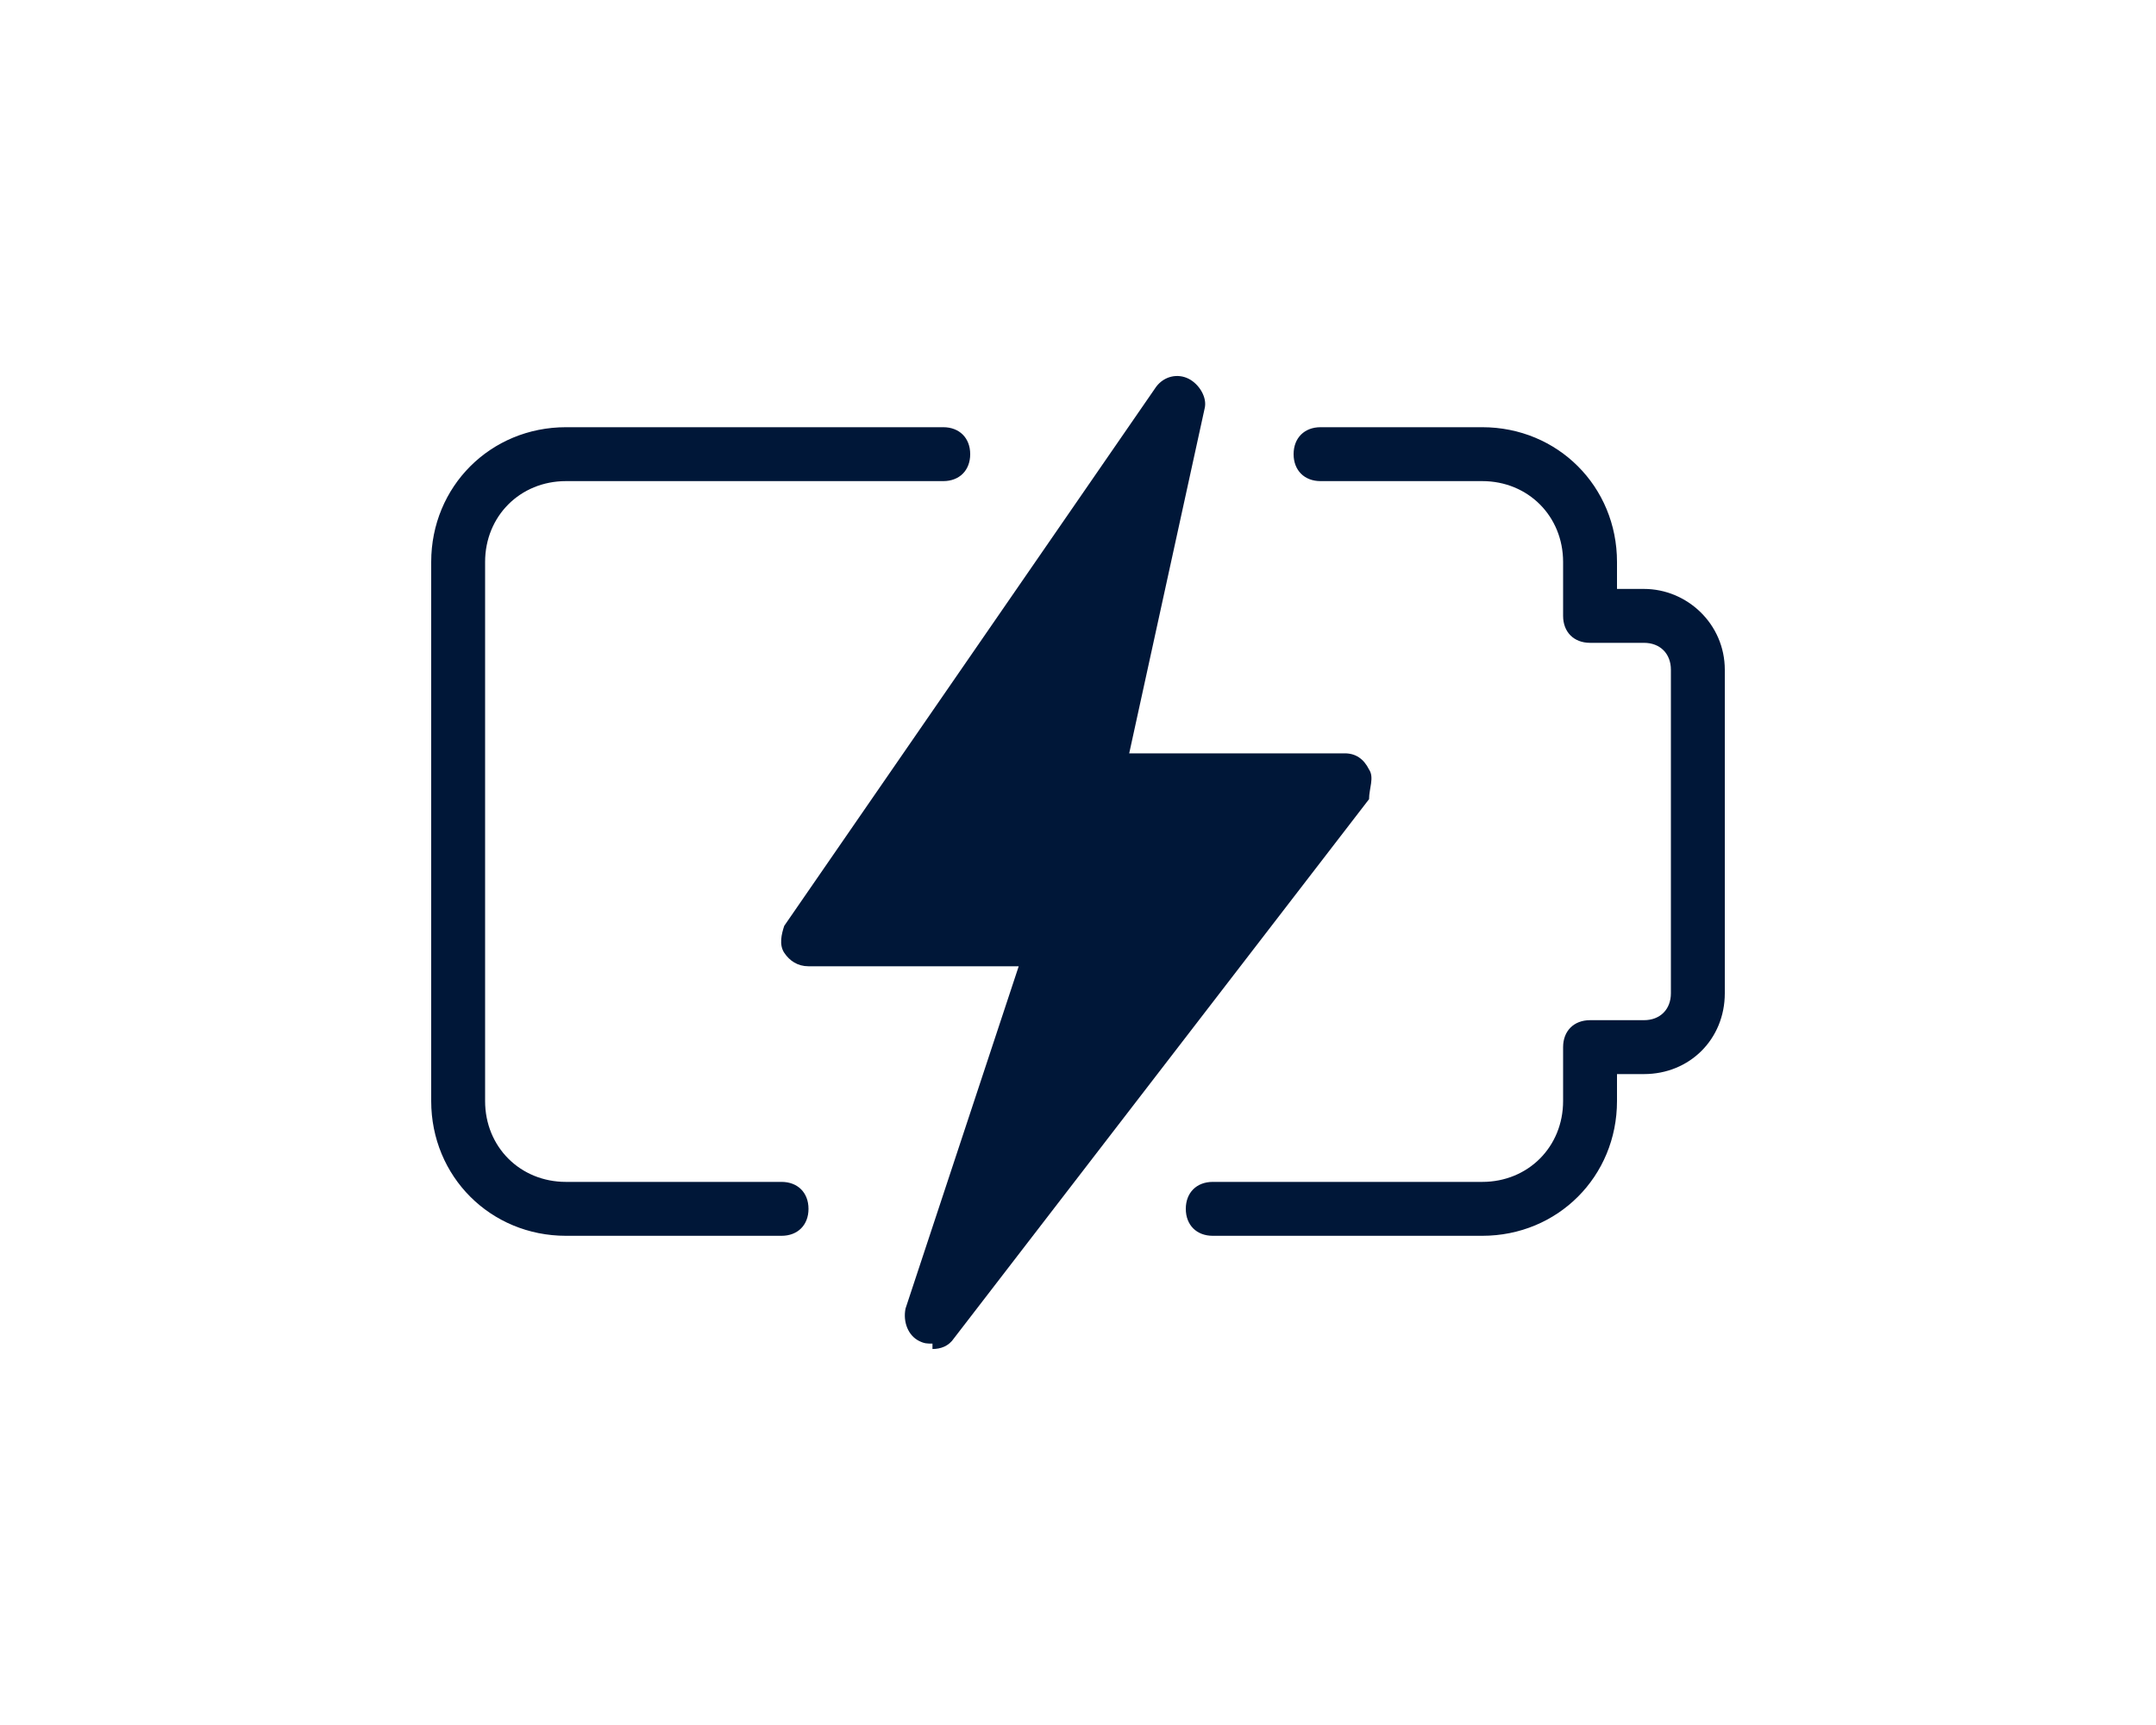 <?xml version="1.0" encoding="UTF-8"?>
<svg id="Layer_1" xmlns="http://www.w3.org/2000/svg" version="1.1" viewBox="0 0 80 64">
  <!-- Generator: Adobe Illustrator 29.4.0, SVG Export Plug-In . SVG Version: 2.1.0 Build 152)  -->
  <defs>
    <style>
      .st0 {
        fill: #001738;
      }
    </style>
  </defs>
  <path class="st0" d="M55,45.85h-10c-.6,0-1-.4-1-1s.4-1,1-1h10c1.7,0,3-1.3,3-3v-2c0-.6.4-1,1-1h2c.6,0,1-.4,1-1v-12c0-.6-.4-1-1-1h-2c-.6,0-1-.4-1-1v-2c0-1.7-1.3-3-3-3h-6c-.6,0-1-.4-1-1s.4-1,1-1h6c2.8,0,5,2.2,5,5v1h1c1.6,0,3,1.3,3,3v12c0,1.7-1.3,3-3,3h-1v1c0,2.8-2.2,5-5,5"/>
  <path class="st0" d="M29,45.85h-8c-2.8,0-5-2.2-5-5v-20c0-2.8,2.2-5,5-5h14c.6,0,1,.4,1,1s-.4,1-1,1h-14c-1.7,0-3,1.3-3,3v20c0,1.7,1.3,3,3,3h8c.6,0,1,.4,1,1s-.4,1-1,1"/>
  <path class="st0" d="M34.6,49.85c-.2,0-.3,0-.5-.1-.4-.2-.6-.7-.5-1.2l4.2-12.7h-7.8c-.4,0-.7-.2-.9-.5-.2-.3-.1-.7,0-1l13.8-20c.3-.4.8-.5,1.2-.3s.7.7.6,1.1l-2.8,12.8h8c.4,0,.7.2.9.6.2.3,0,.7,0,1.1l-15.4,20c-.2.3-.5.4-.8.4"/>
</svg>